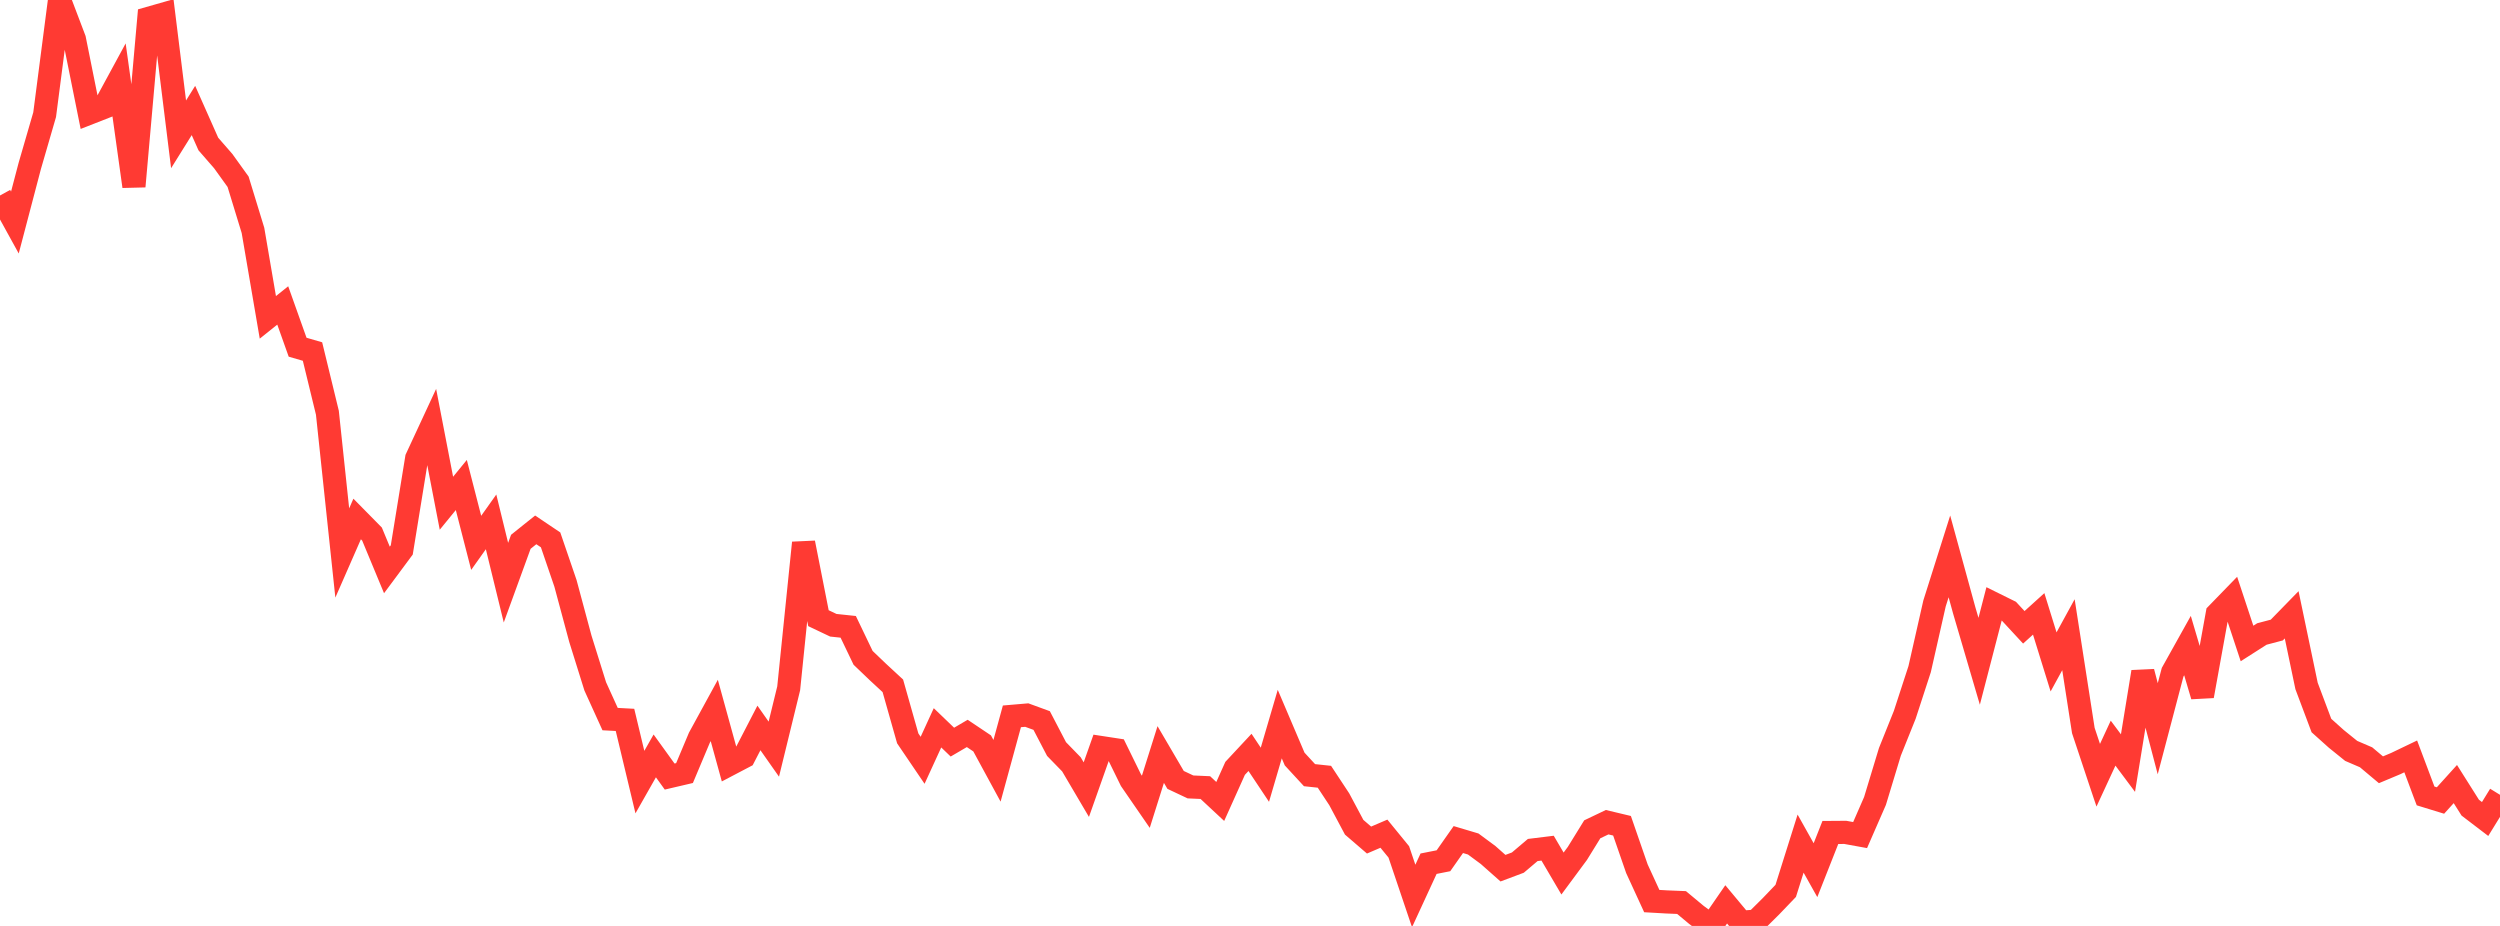 <?xml version="1.0" standalone="no"?>
<!DOCTYPE svg PUBLIC "-//W3C//DTD SVG 1.1//EN" "http://www.w3.org/Graphics/SVG/1.1/DTD/svg11.dtd">

<svg width="135" height="50" viewBox="0 0 135 50" preserveAspectRatio="none" 
  xmlns="http://www.w3.org/2000/svg"
  xmlns:xlink="http://www.w3.org/1999/xlink">


<polyline points="0.0, 10.557 0.804, 12.017 1.607, 8.962 2.411, 6.192 3.214, 0.0 4.018, 2.117 4.821, 6.109 5.625, 5.794 6.429, 4.312 7.232, 10.065 8.036, 0.988 8.839, 0.759 9.643, 7.254 10.446, 5.966 11.25, 7.776 12.054, 8.699 12.857, 9.816 13.661, 12.443 14.464, 17.137 15.268, 16.494 16.071, 18.749 16.875, 18.983 17.679, 22.288 18.482, 29.861 19.286, 28.025 20.089, 28.84 20.893, 30.777 21.696, 29.695 22.5, 24.747 23.304, 23.016 24.107, 27.175 24.911, 26.19 25.714, 29.314 26.518, 28.181 27.321, 31.464 28.125, 29.257 28.929, 28.613 29.732, 29.153 30.536, 31.503 31.339, 34.49 32.143, 37.064 32.946, 38.831 33.75, 38.874 34.554, 42.234 35.357, 40.819 36.161, 41.934 36.964, 41.746 37.768, 39.834 38.571, 38.364 39.375, 41.284 40.179, 40.862 40.982, 39.309 41.786, 40.454 42.589, 37.17 43.393, 29.312 44.196, 33.382 45.0, 33.764 45.804, 33.849 46.607, 35.523 47.411, 36.292 48.214, 37.035 49.018, 39.873 49.821, 41.056 50.625, 39.302 51.429, 40.075 52.232, 39.605 53.036, 40.144 53.839, 41.623 54.643, 38.683 55.446, 38.614 56.25, 38.908 57.054, 40.449 57.857, 41.274 58.661, 42.64 59.464, 40.368 60.268, 40.491 61.071, 42.129 61.875, 43.296 62.679, 40.744 63.482, 42.115 64.286, 42.494 65.089, 42.53 65.893, 43.279 66.696, 41.492 67.5, 40.629 68.304, 41.836 69.107, 39.1 69.911, 40.988 70.714, 41.859 71.518, 41.945 72.321, 43.163 73.125, 44.671 73.929, 45.363 74.732, 45.019 75.536, 46.004 76.339, 48.383 77.143, 46.64 77.946, 46.481 78.75, 45.336 79.554, 45.576 80.357, 46.17 81.161, 46.882 81.964, 46.581 82.768, 45.9 83.571, 45.801 84.375, 47.171 85.179, 46.084 85.982, 44.783 86.786, 44.399 87.589, 44.591 88.393, 46.912 89.196, 48.658 90.0, 48.704 90.804, 48.737 91.607, 49.405 92.411, 50.0 93.214, 48.835 94.018, 49.8 94.821, 49.742 95.625, 48.946 96.429, 48.107 97.232, 45.555 98.036, 46.99 98.839, 44.954 99.643, 44.948 100.446, 45.094 101.25, 43.252 102.054, 40.6 102.857, 38.6 103.661, 36.132 104.464, 32.587 105.268, 30.045 106.071, 32.971 106.875, 35.709 107.679, 32.609 108.482, 33.006 109.286, 33.875 110.089, 33.149 110.893, 35.743 111.696, 34.274 112.5, 39.448 113.304, 41.864 114.107, 40.13 114.911, 41.207 115.714, 36.282 116.518, 39.351 117.321, 36.302 118.125, 34.861 118.929, 37.585 119.732, 33.149 120.536, 32.321 121.339, 34.748 122.143, 34.235 122.946, 34.023 123.75, 33.199 124.554, 37.042 125.357, 39.179 126.161, 39.9 126.964, 40.548 127.768, 40.894 128.571, 41.568 129.375, 41.231 130.179, 40.845 130.982, 42.98 131.786, 43.227 132.589, 42.339 133.393, 43.613 134.196, 44.226 135.0, 42.92" fill="none" stroke="#ff3a33" stroke-width="1.25"/>

</svg>